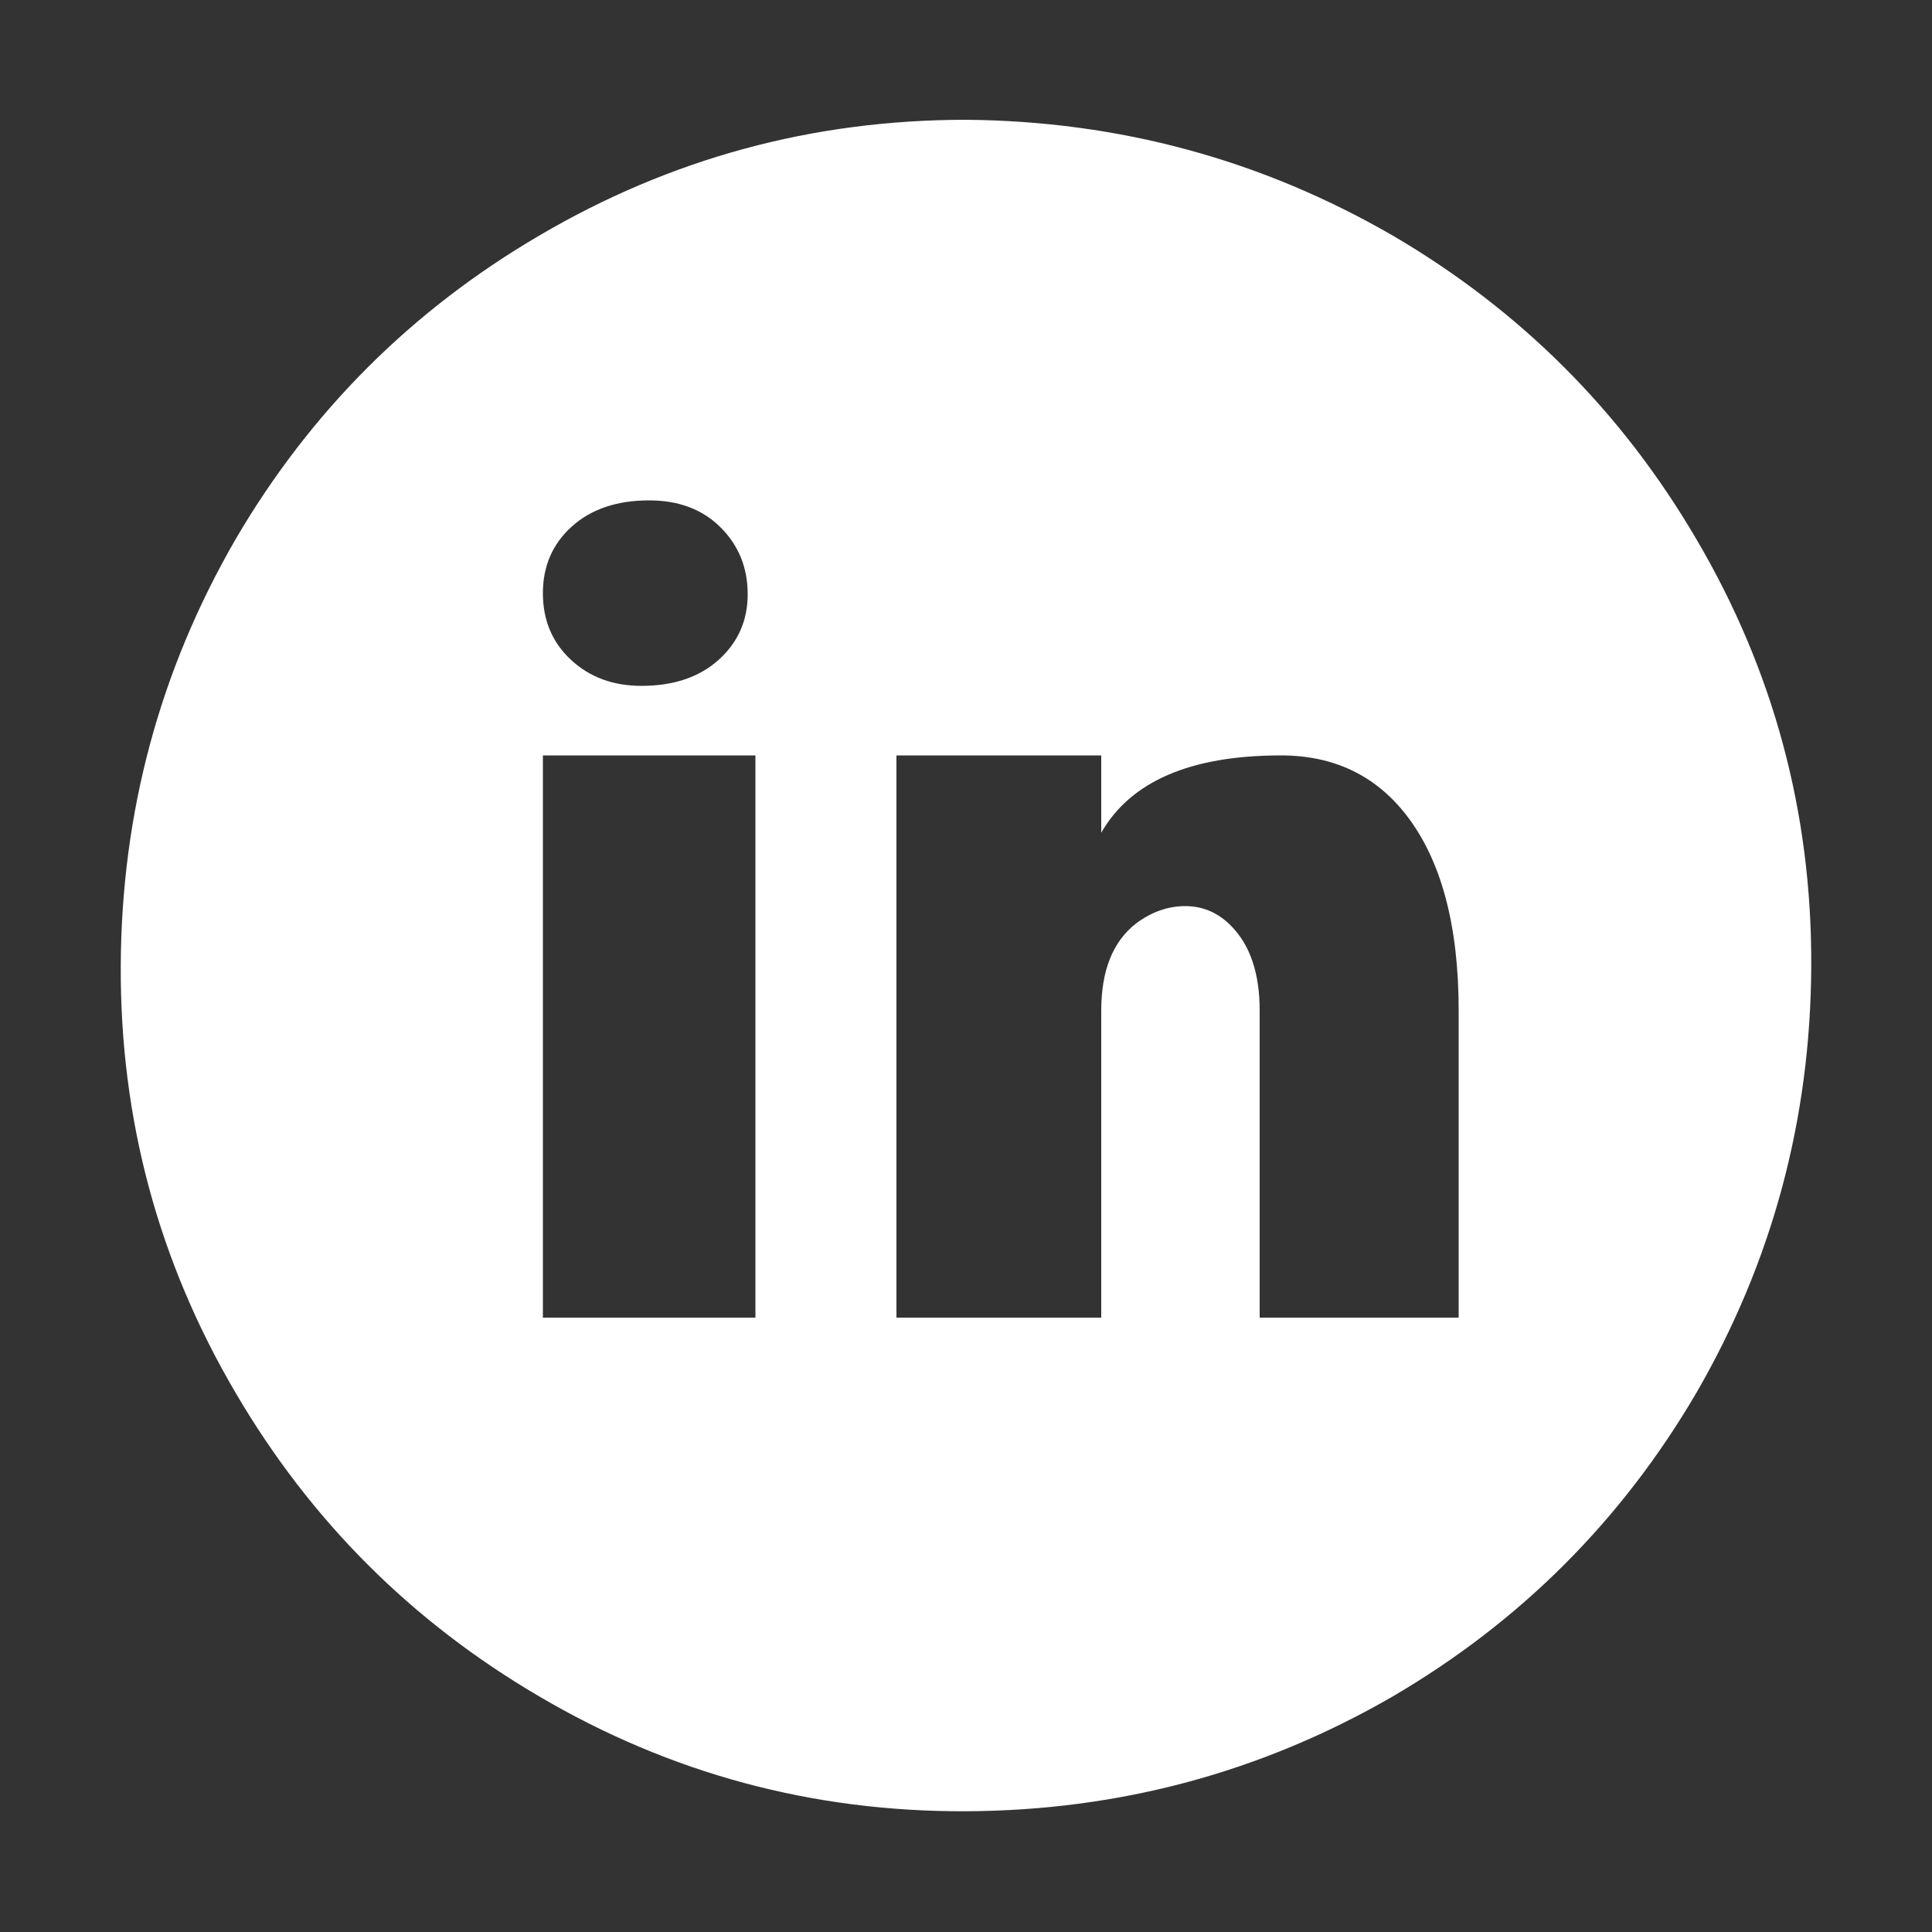 <svg width="24" height="24" viewBox="0 0 24 24" fill="none" xmlns="http://www.w3.org/2000/svg">
<rect x="0" y="0" width="24" height="24" fill="#333333" stroke="none"/>
<path d="M12 1.488C10.096 1.488 8.328 1.968 6.696 2.928C5.112 3.856 3.856 5.112 2.928 6.696C1.984 8.328 1.508 10.096 1.5 12C1.492 13.904 1.968 15.672 2.928 17.304C3.856 18.888 5.112 20.144 6.696 21.072C8.328 22.032 10.096 22.508 12 22.5C13.904 22.492 15.672 22.016 17.304 21.072C18.888 20.144 20.144 18.888 21.072 17.304C22.016 15.672 22.492 13.904 22.5 12C22.508 10.096 22.032 8.328 21.072 6.696C20.144 5.112 18.888 3.856 17.304 2.928C15.672 1.984 13.904 1.504 12 1.488ZM8.064 6.216C8.432 6.216 8.728 6.328 8.952 6.552C9.176 6.776 9.288 7.052 9.288 7.38C9.288 7.708 9.168 7.98 8.928 8.196C8.688 8.412 8.368 8.52 7.968 8.52C7.616 8.52 7.324 8.412 7.092 8.196C6.86 7.98 6.744 7.704 6.744 7.368C6.744 7.032 6.864 6.756 7.104 6.54C7.344 6.324 7.664 6.216 8.064 6.216ZM9.384 16.368H6.744V9.384H9.384V16.368ZM18.12 16.368H15.648V12.552C15.648 12.088 15.528 11.736 15.288 11.496C15.128 11.336 14.94 11.256 14.724 11.256C14.508 11.256 14.304 11.328 14.112 11.472C13.824 11.696 13.68 12.056 13.68 12.552V16.368H11.136V9.384H13.68V10.344C14.048 9.704 14.792 9.384 15.912 9.384C16.568 9.384 17.088 9.632 17.472 10.128C17.904 10.688 18.12 11.496 18.12 12.552V16.368Z" fill="white"/>
</svg>
